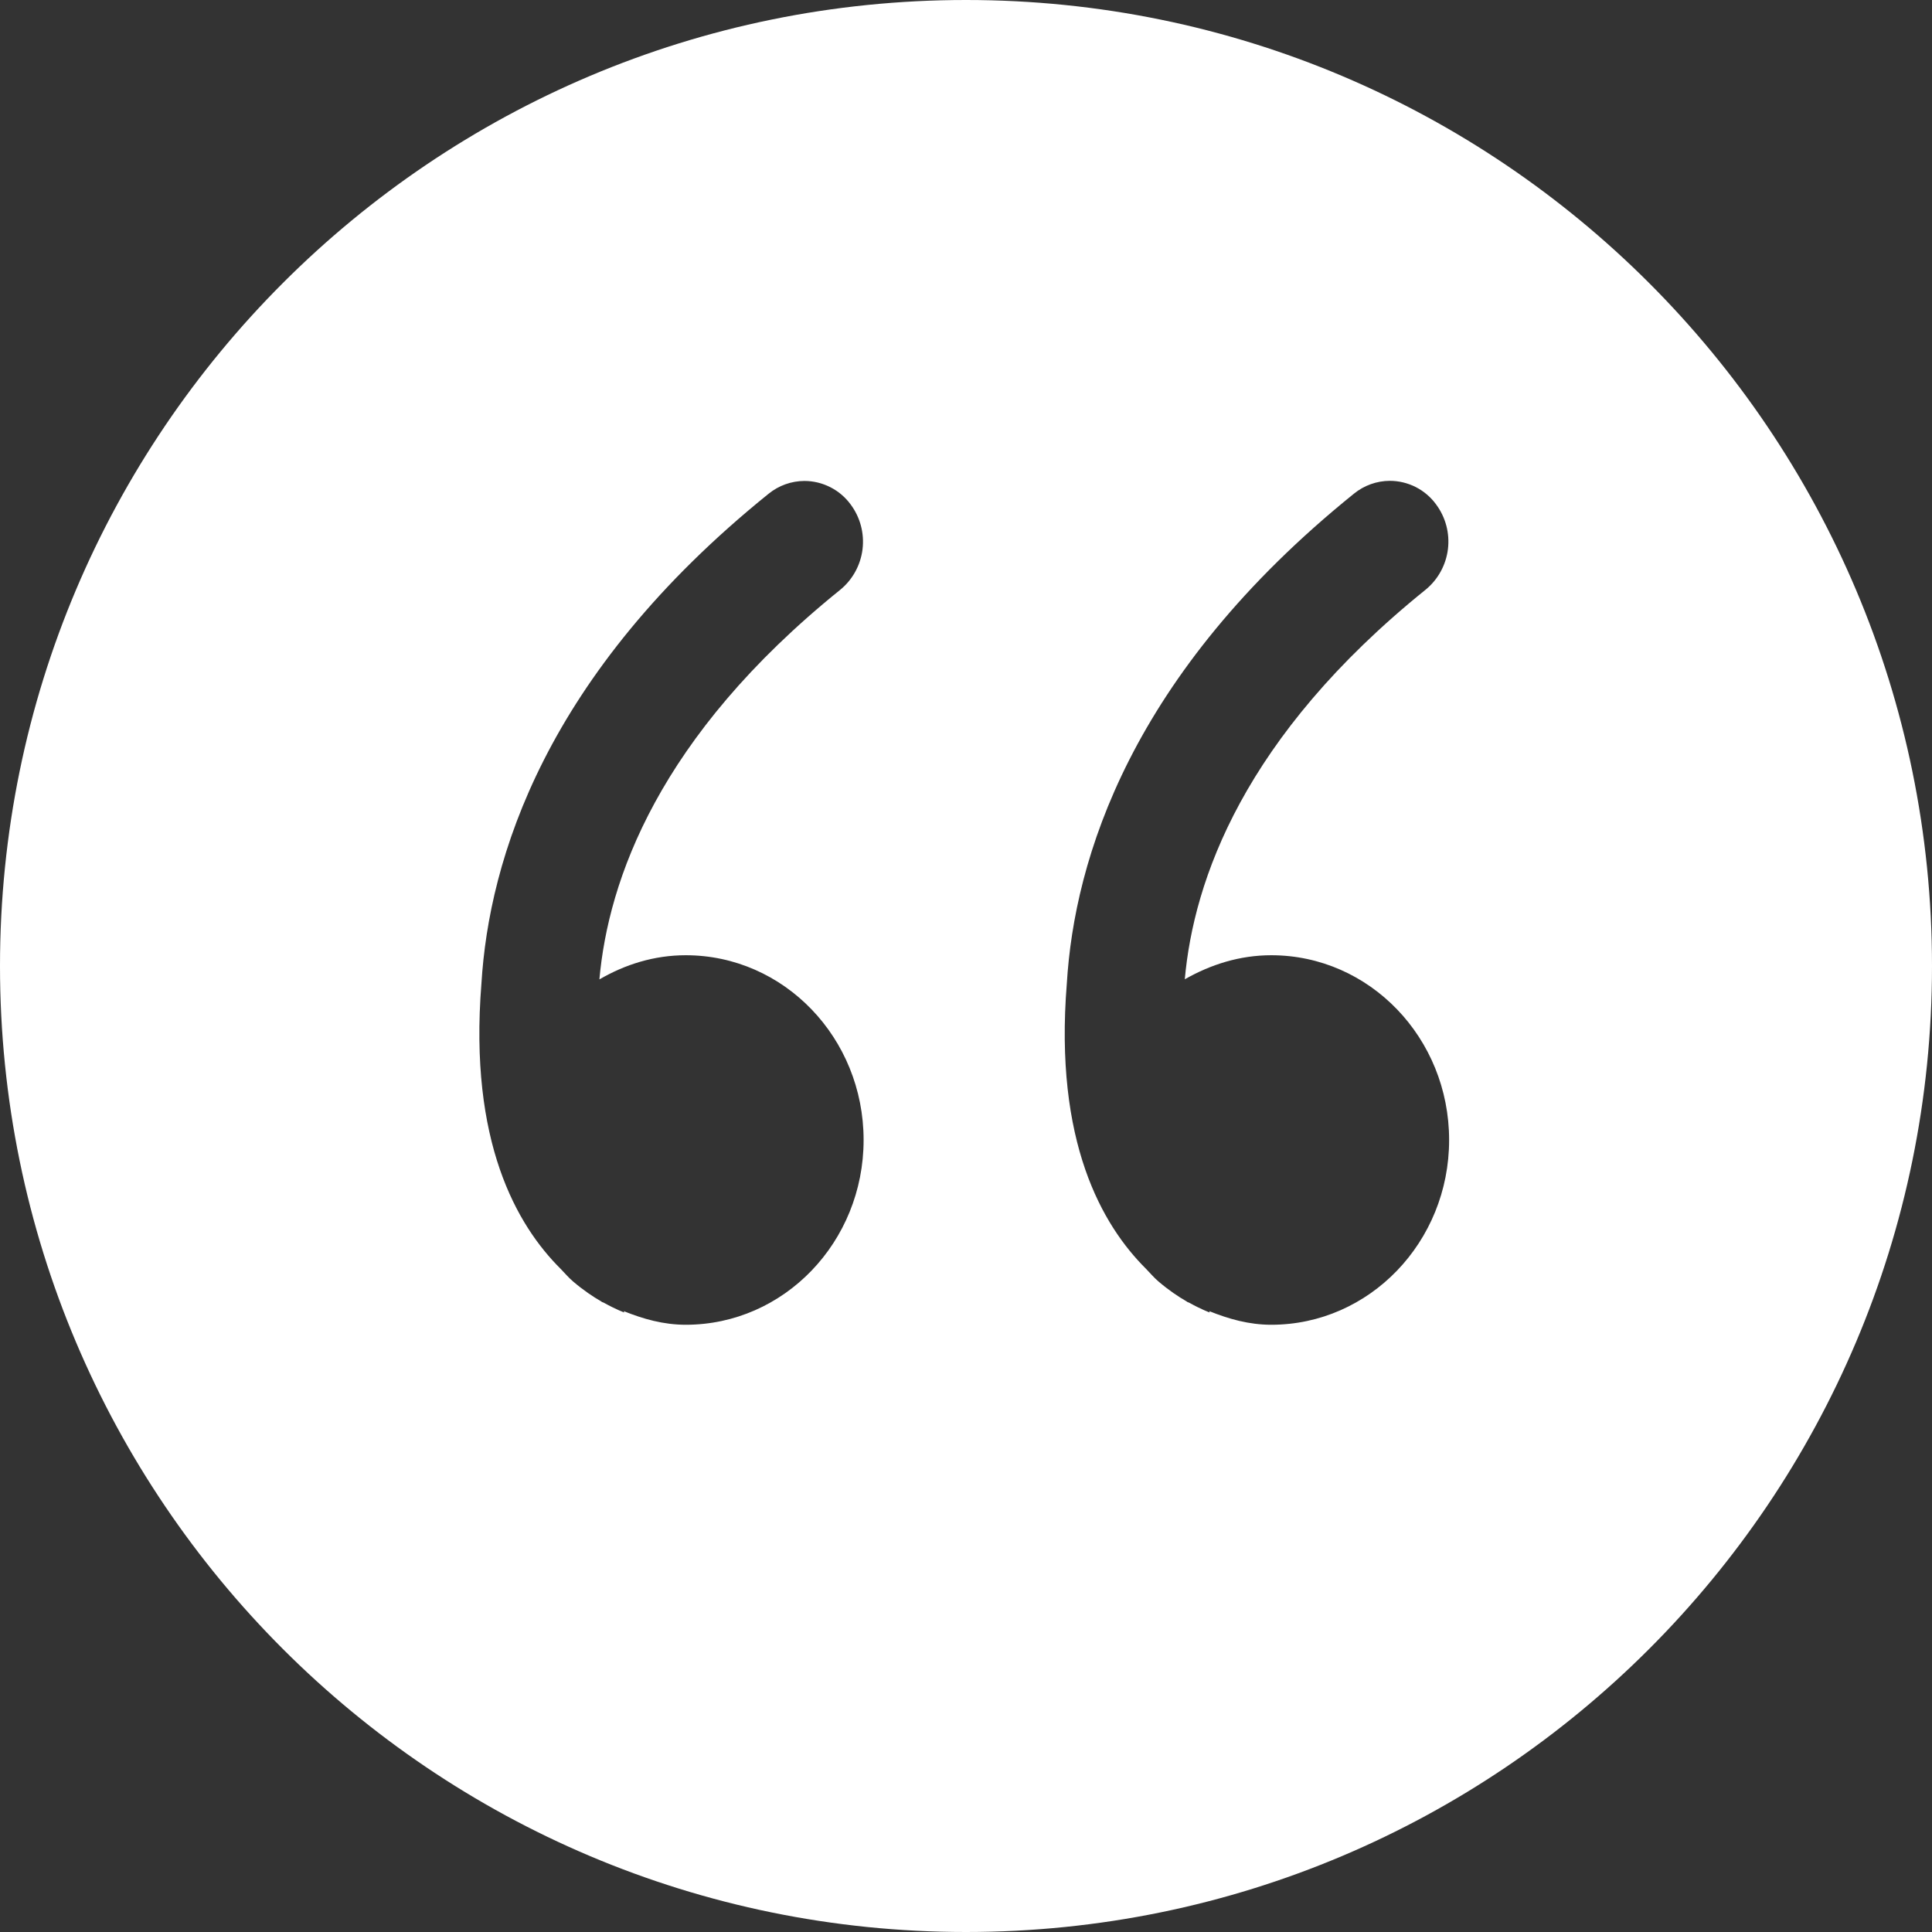<svg width="49" height="49" viewBox="0 0 49 49" fill="none" xmlns="http://www.w3.org/2000/svg">
<rect x="0" y="0" width="49" height="49" fill="#333333" stroke="none"/>
<g clip-path="url(#clip0_2_2285)">
<path d="M24.5 49C38.03 49 49 38.03 49 24.5C49 10.97 38.03 0 24.5 0C10.97 0 0 10.97 0 24.5C0 38.03 10.97 49 24.5 49ZM12.21 24.947C12.4 21.805 13.818 17.101 19.493 12.523C19.75 12.314 20.071 12.199 20.402 12.198C20.631 12.198 20.856 12.253 21.06 12.357C21.264 12.46 21.44 12.611 21.575 12.795C21.817 13.12 21.925 13.526 21.876 13.929C21.827 14.331 21.625 14.7 21.312 14.957C16.691 18.684 15.426 22.335 15.202 24.84C15.855 24.46 16.593 24.227 17.392 24.227C19.885 24.227 21.903 26.325 21.903 28.913C21.903 31.501 19.885 33.599 17.392 33.599C16.828 33.599 16.311 33.452 15.818 33.253L15.836 33.289C15.836 33.289 15.619 33.21 15.316 33.041C15.3 33.032 15.285 33.029 15.27 33.023L15.245 33.005C15.037 32.885 14.798 32.726 14.532 32.499C14.418 32.401 14.323 32.288 14.219 32.181C13.107 31.075 11.889 28.965 12.21 24.947ZM32.242 24.227C34.735 24.227 36.753 26.325 36.753 28.913C36.753 31.501 34.732 33.599 32.242 33.599C31.678 33.599 31.161 33.452 30.668 33.253L30.683 33.289C30.683 33.289 30.466 33.21 30.163 33.041C30.147 33.032 30.132 33.029 30.117 33.023L30.092 33.005C29.884 32.885 29.645 32.726 29.379 32.499C29.265 32.401 29.17 32.288 29.066 32.181C27.954 31.075 26.733 28.965 27.057 24.944C27.247 21.802 28.665 17.098 34.34 12.52C34.597 12.311 34.918 12.196 35.249 12.195C35.478 12.195 35.703 12.25 35.907 12.353C36.111 12.457 36.287 12.607 36.422 12.792C36.664 13.117 36.772 13.523 36.723 13.926C36.674 14.328 36.472 14.697 36.159 14.954C31.538 18.681 30.273 22.332 30.049 24.837C30.705 24.463 31.443 24.227 32.242 24.227Z" fill="white"/>
</g>
<defs>
<clipPath id="clip0_2_2285">
<rect width="49" height="49" fill="white"/>
</clipPath>
</defs>
</svg>
